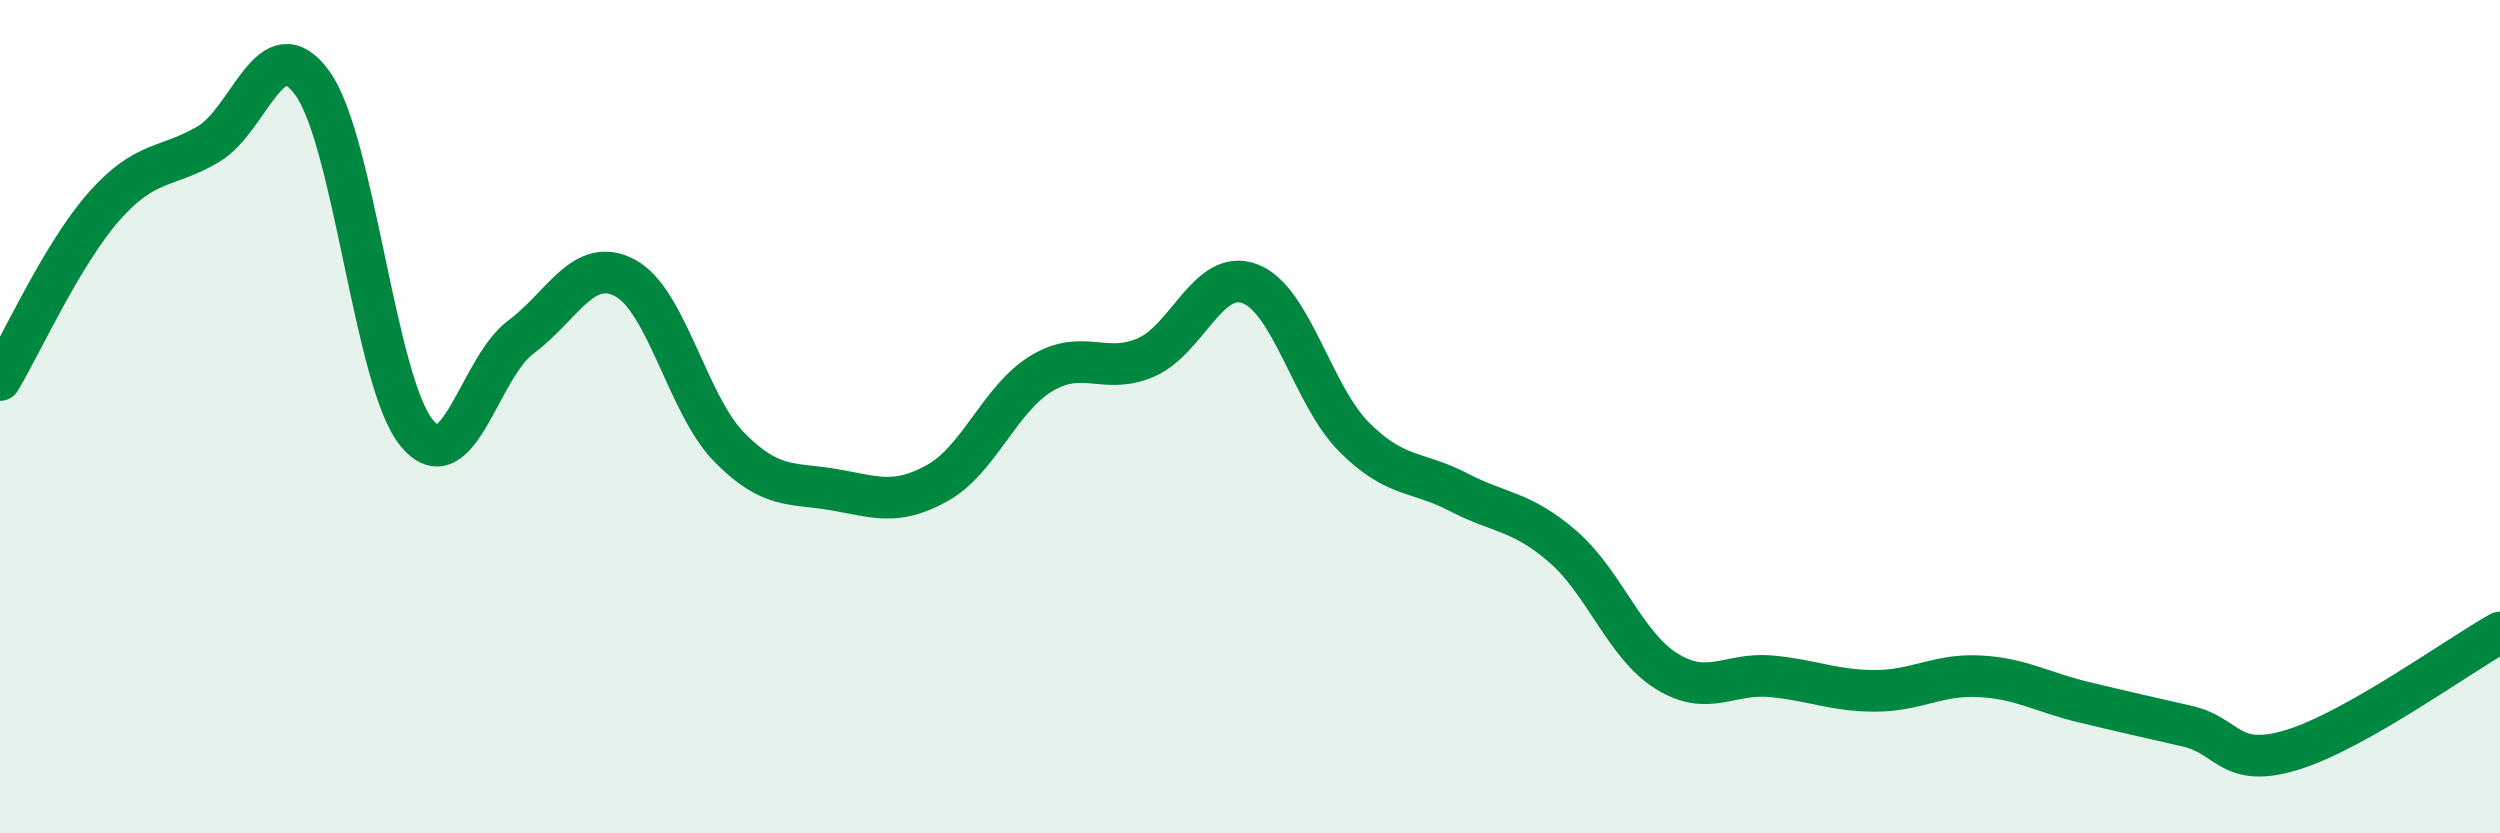 
    <svg width="60" height="20" viewBox="0 0 60 20" xmlns="http://www.w3.org/2000/svg">
      <path
        d="M 0,9.12 C 0.5,8.29 1.5,6.08 2.5,4.95 C 3.5,3.82 4,4.05 5,3.46 C 6,2.87 6.5,0.61 7.5,2 C 8.5,3.39 9,9.17 10,10.39 C 11,11.61 11.5,8.83 12.5,8.09 C 13.5,7.35 14,6.14 15,6.67 C 16,7.2 16.5,9.71 17.5,10.73 C 18.5,11.75 19,11.58 20,11.75 C 21,11.92 21.5,12.15 22.5,11.59 C 23.5,11.03 24,9.56 25,8.96 C 26,8.36 26.5,9.01 27.5,8.58 C 28.5,8.15 29,6.43 30,6.81 C 31,7.19 31.5,9.49 32.5,10.49 C 33.5,11.49 34,11.29 35,11.81 C 36,12.33 36.5,12.25 37.5,13.11 C 38.5,13.97 39,15.49 40,16.11 C 41,16.73 41.5,16.14 42.5,16.23 C 43.5,16.32 44,16.58 45,16.58 C 46,16.58 46.5,16.18 47.5,16.23 C 48.5,16.28 49,16.61 50,16.85 C 51,17.09 51.5,17.2 52.5,17.43 C 53.5,17.66 53.5,18.45 55,18 C 56.5,17.55 59,15.74 60,15.18L60 20L0 20Z"
        fill="#008740"
        opacity="0.1"
        stroke-linecap="round"
        stroke-linejoin="round"
      />
      <path
        d="M 0,9.12 C 0.5,8.29 1.5,6.08 2.5,4.95 C 3.5,3.82 4,4.05 5,3.46 C 6,2.87 6.5,0.61 7.5,2 C 8.5,3.39 9,9.17 10,10.39 C 11,11.61 11.5,8.83 12.5,8.09 C 13.5,7.35 14,6.14 15,6.67 C 16,7.2 16.5,9.71 17.5,10.73 C 18.5,11.75 19,11.58 20,11.75 C 21,11.92 21.5,12.15 22.5,11.59 C 23.5,11.03 24,9.56 25,8.96 C 26,8.36 26.5,9.01 27.5,8.58 C 28.5,8.15 29,6.43 30,6.81 C 31,7.19 31.5,9.49 32.5,10.49 C 33.5,11.49 34,11.29 35,11.81 C 36,12.33 36.5,12.25 37.5,13.11 C 38.5,13.97 39,15.49 40,16.11 C 41,16.73 41.5,16.14 42.5,16.23 C 43.5,16.32 44,16.58 45,16.58 C 46,16.58 46.5,16.18 47.5,16.23 C 48.5,16.28 49,16.61 50,16.85 C 51,17.09 51.5,17.2 52.5,17.43 C 53.5,17.66 53.5,18.45 55,18 C 56.5,17.55 59,15.74 60,15.18"
        stroke="#008740"
        stroke-width="1"
        fill="none"
        stroke-linecap="round"
        stroke-linejoin="round"
      />
    </svg>
  